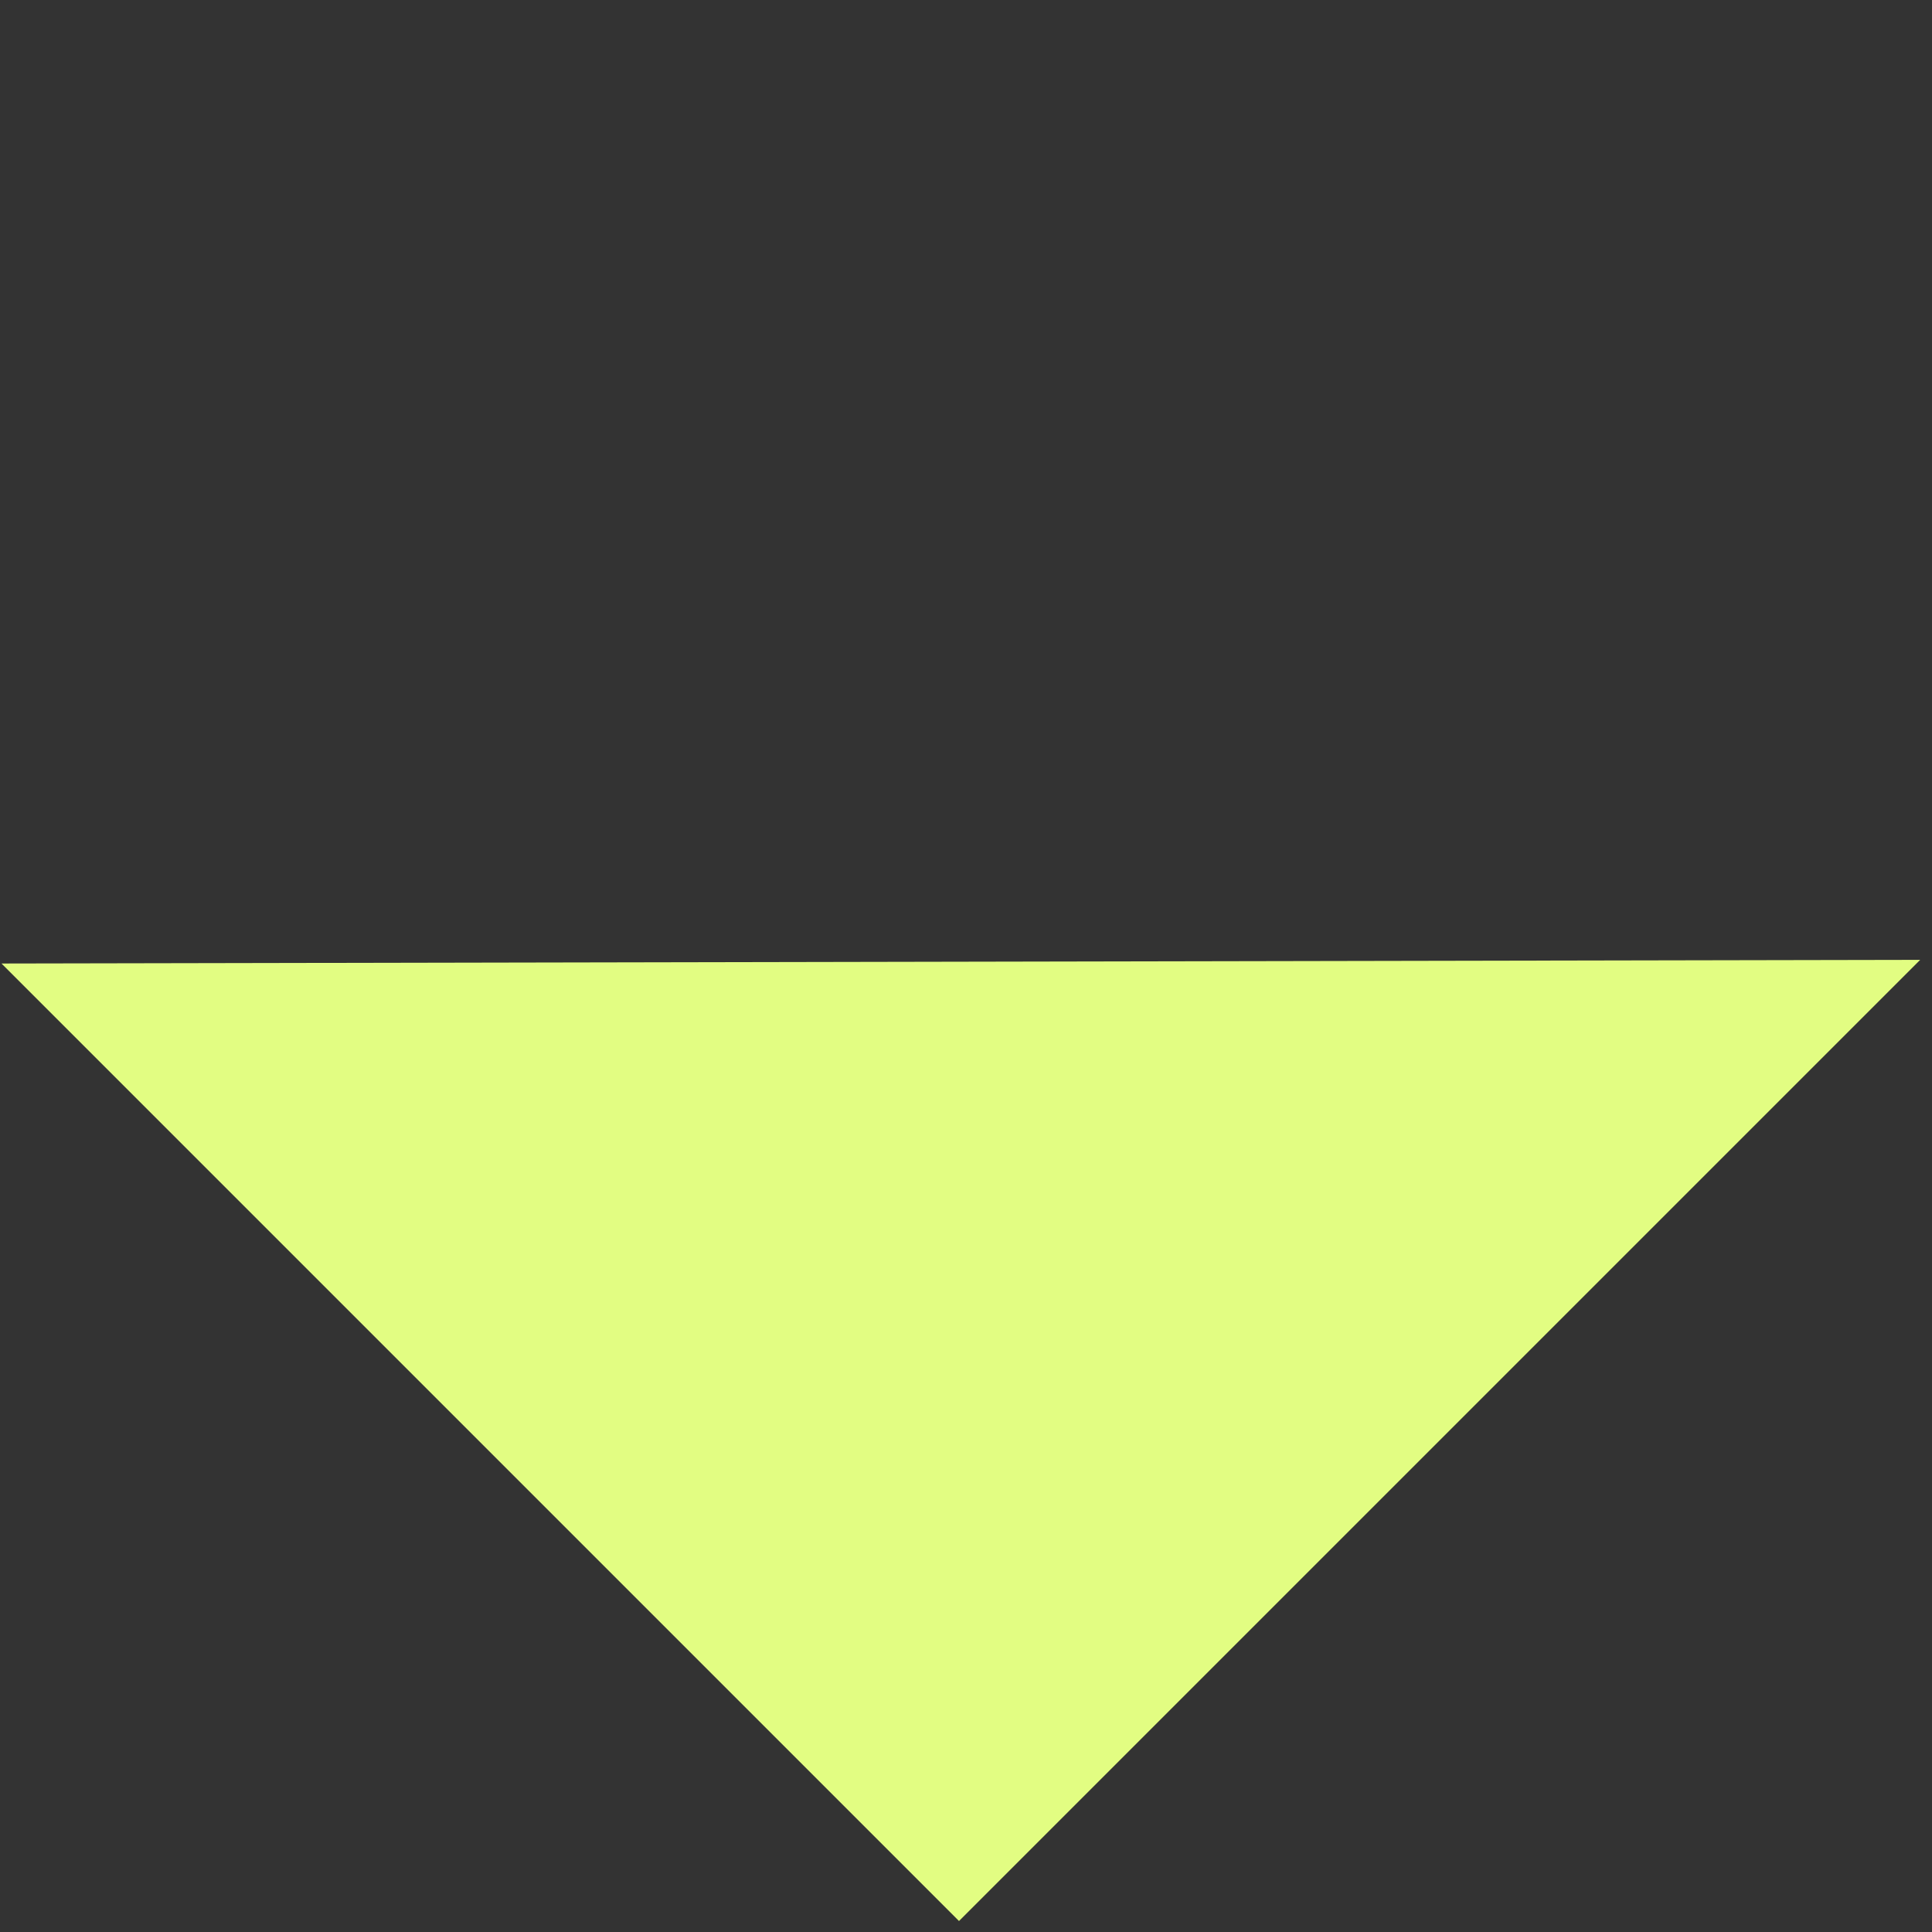 <svg xmlns="http://www.w3.org/2000/svg" width="112" height="112" viewBox="0 0 112 112" fill="none"><rect x="0" y="0" width="112" height="112" fill="#333333" stroke="none"/><path d="M0.086 55.856L55.594 111.364L111.314 55.644L0.086 55.856Z" fill="#E2FD82"></path></svg>